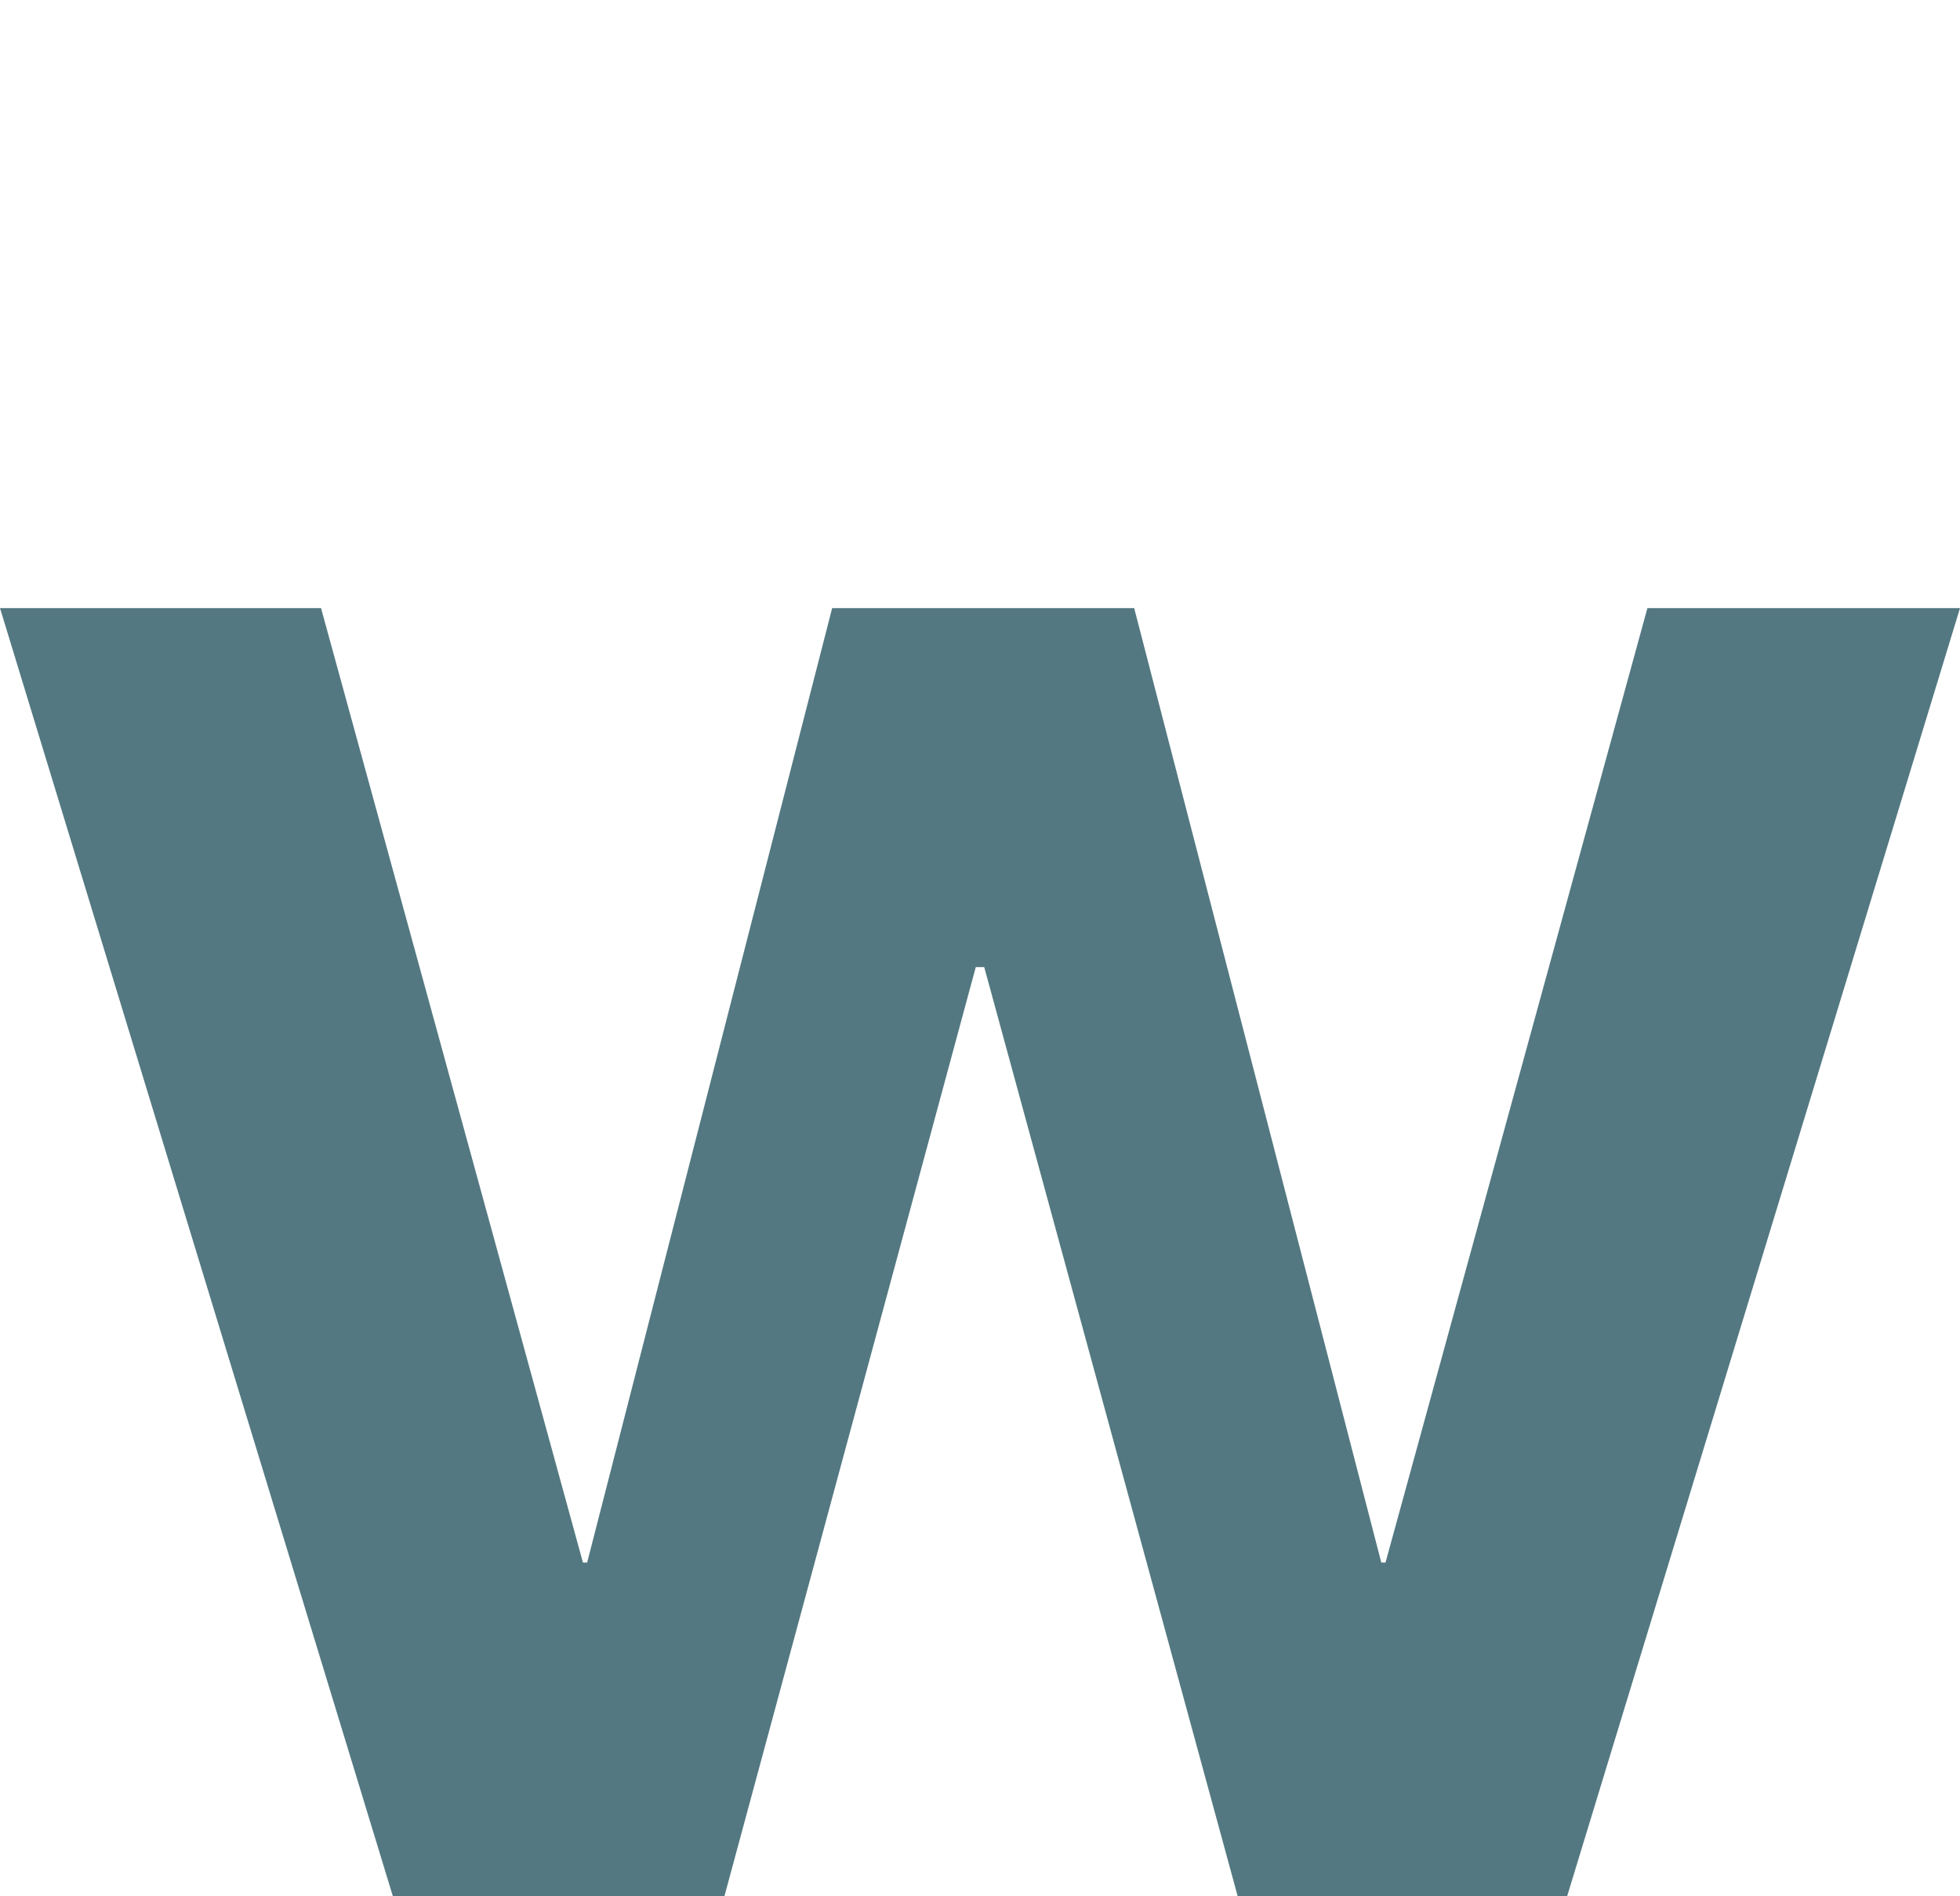<?xml version="1.0" encoding="utf-8"?>
<!-- Generator: Adobe Illustrator 28.1.0, SVG Export Plug-In . SVG Version: 6.00 Build 0)  -->
<svg version="1.1" xmlns="http://www.w3.org/2000/svg" xmlns:xlink="http://www.w3.org/1999/xlink" x="0px" y="0px"
	 viewBox="0 0 92.8 89.8" style="enable-background:new 0 0 92.8 89.8;" xml:space="preserve">
<style type="text/css">
	.st0{display:none;}
	.st1{display:inline;fill:#537881;}
	.st2{fill:#537881;}
</style>
<g id="レイヤー_2" class="st0">
	<rect x="39.6" class="st1" width="13.6" height="89.8"/>
</g>
<g id="レイヤー_1" class="st0">
	<path class="st1" d="M58.6,66.7H20l-8.2,21H-3.8L30.7,2h17.9L83,87.7H66.7L58.6,66.7z M24.9,54.4h28.9l-14.2-37h-0.4L24.9,54.4z"/>
</g>
<g id="レイヤー_3" class="st0">
	<path class="st1" d="M50.3,25.9c-9.5,0-16.4,5.3-19.3,11.4V0H15.6v88.3h15.1v-9.7c3,6.1,10.3,11.2,19.6,11.2
		c16,0,26.9-13,26.9-31.9C77.2,39,66.2,25.9,50.3,25.9z M46,78.5c-9.7,0-15.4-7.7-15.4-19.6v-2.2c0-11.9,5.6-19.6,15.4-19.6
		c10,0,15.7,8.2,15.7,20.6C61.7,70.4,55.9,78.5,46,78.5z"/>
</g>
<g id="レイヤー_4" class="st0">
	<path class="st1" d="M46.4,89.8c-18,0-30.8-12.1-30.8-31.9c0-19.7,12.8-31.9,30.8-31.9c18,0,30.8,12.2,30.8,31.9
		C77.2,77.6,64.4,89.8,46.4,89.8z M46.4,78.4c9.8,0,15.5-7.7,15.5-20.5c0-12.7-5.6-20.5-15.5-20.5c-10,0-15.5,7.8-15.5,20.5
		C30.9,70.7,36.4,78.4,46.4,78.4z"/>
</g>
<g id="レイヤー_5" class="st0">
	<path class="st1" d="M59.2,88.3V78.1c-2.9,7-9.8,11.6-19,11.6c-13.7,0-21.7-8.4-21.7-23.2V27.4H34v35.9c0,9.7,3.8,14.6,11.8,14.6
		c7.4,0,13.1-5.2,13.1-17.4V27.4h15.5v61H59.2z"/>
</g>
<g id="レイヤー_6" class="st0">
	<path class="st1" d="M66.1,88c-4.8,1.4-8.4,1.8-12.1,1.8c-12.7,0-19-5.4-19-17.6V38.9h-8.4v-11H35V12.6h15.2v15.2h14.5v11H50.2
		v30.8c0,5.8,2.8,7.7,7.9,7.7c2.3,0,4.7-0.2,8-1.2V88z"/>
</g>
<g id="レイヤー_7" class="st0">
	<path class="st1" d="M65.6,42.4c-1.8-0.4-4-0.5-5.9-0.5c-9.4,0-17.2,6.5-17.2,19.7v28.2H27.2v-61h15.1v13.7
		c2.9-9.5,10-14.8,18.7-14.8c1.6,0,3.2,0.1,4.6,0.5V42.4z"/>
</g>
<g id="レイヤー_8" class="st0">
	<path class="st1" d="M47.9,89.8C30.1,89.8,17,77.9,17,58c0-19.9,13.3-32,30.5-32c19.1,0,28.2,14.5,28.2,30.7v4.9H31.9
		c1,10.8,6.5,16.9,16,16.9c7,0,11.3-3.2,13.3-9.1h14.2C72.7,82.4,61.8,89.8,47.9,89.8z M32.4,51.6h28.7c0-7.6-4.3-14.3-13.6-14.3
		C39.5,37.3,34.1,42.2,32.4,51.6z"/>
</g>
<g id="レイヤー_9" class="st0">
	<path class="st1" d="M33.2,39.1c2.9-7,10-11.8,19.2-11.8c13.9,0,22.3,8.6,22.3,23.3v39.1H59.3V54.2c0-9.7-4.2-14.8-12.2-14.8
		c-7.7,0-13.7,4.9-13.7,17.2v33.1H18.1v-61h15.1V39.1z"/>
</g>
<g id="レイヤー_10">
	<path class="st2" d="M65.4,74h0.2L78,28.8h14.8l-18.6,61H58.6l-12-44h-0.4l-11.9,44H18.6L0,28.8h15.2L27.6,74h0.2l11.6-45.2h14.3
		L65.4,74z"/>
</g>
</svg>
